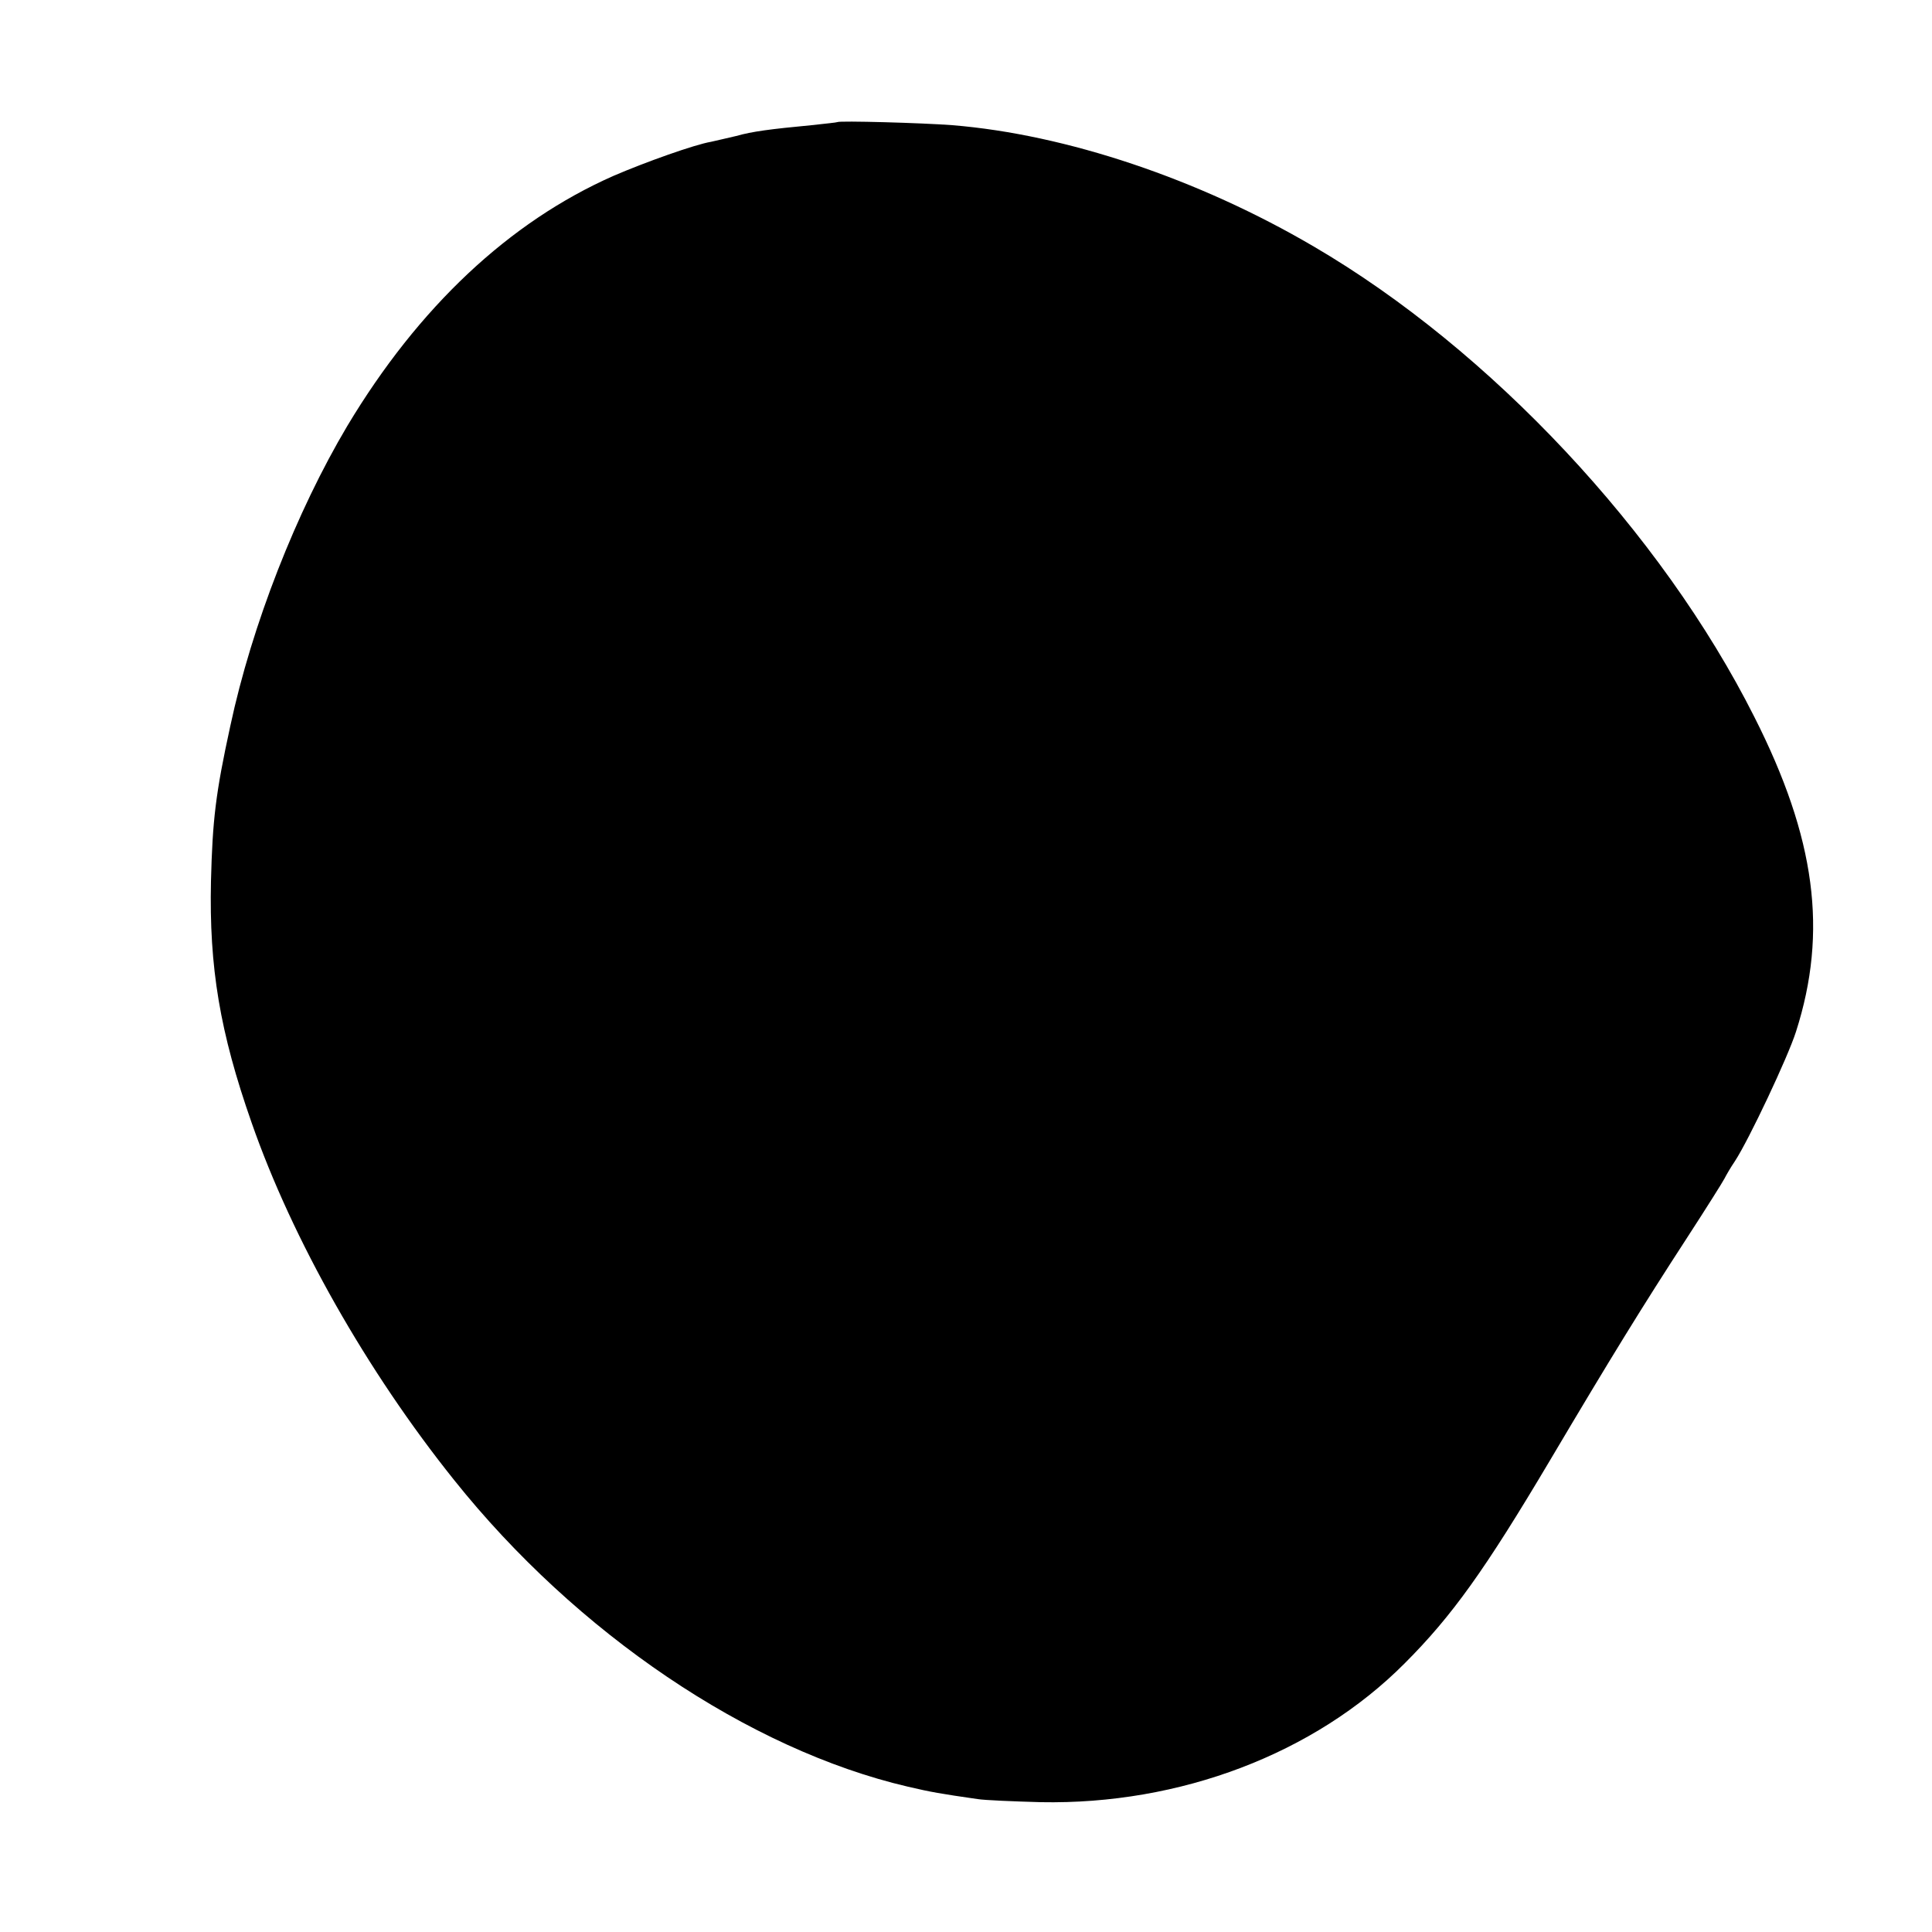 <?xml version="1.0" standalone="no"?>
<!DOCTYPE svg PUBLIC "-//W3C//DTD SVG 20010904//EN"
 "http://www.w3.org/TR/2001/REC-SVG-20010904/DTD/svg10.dtd">
<svg version="1.0" xmlns="http://www.w3.org/2000/svg"
 width="500pt" height="500pt" viewBox="0 0 500 500"
 preserveAspectRatio="xMidYMid meet">
<g transform="translate(0,500) scale(0.1,-0.1)"
fill="#000000" stroke="none">
<path d="M2167 4684 c-1 -1 -31 -4 -67 -8 -105 -10 -153 -16 -195 -28 -22 -5
-51 -12 -65 -15 -42 -7 -171 -53 -252 -88 -270 -119 -505 -340 -689 -647 -132
-222 -247 -515 -303 -777 -38 -174 -46 -243 -50 -401 -5 -224 23 -391 105
-625 106 -304 299 -644 524 -925 317 -397 763 -698 1175 -794 60 -14 83 -18
180 -32 19 -3 92 -6 163 -8 361 -7 709 125 942 359 123 123 208 242 376 525
160 270 239 398 354 575 50 77 94 147 98 155 4 8 16 29 27 45 36 55 137 269
158 335 83 259 51 501 -108 815 -240 477 -683 950 -1140 1217 -298 175 -641
290 -935 314 -78 6 -293 12 -298 8z"/>
</g>
</svg>
